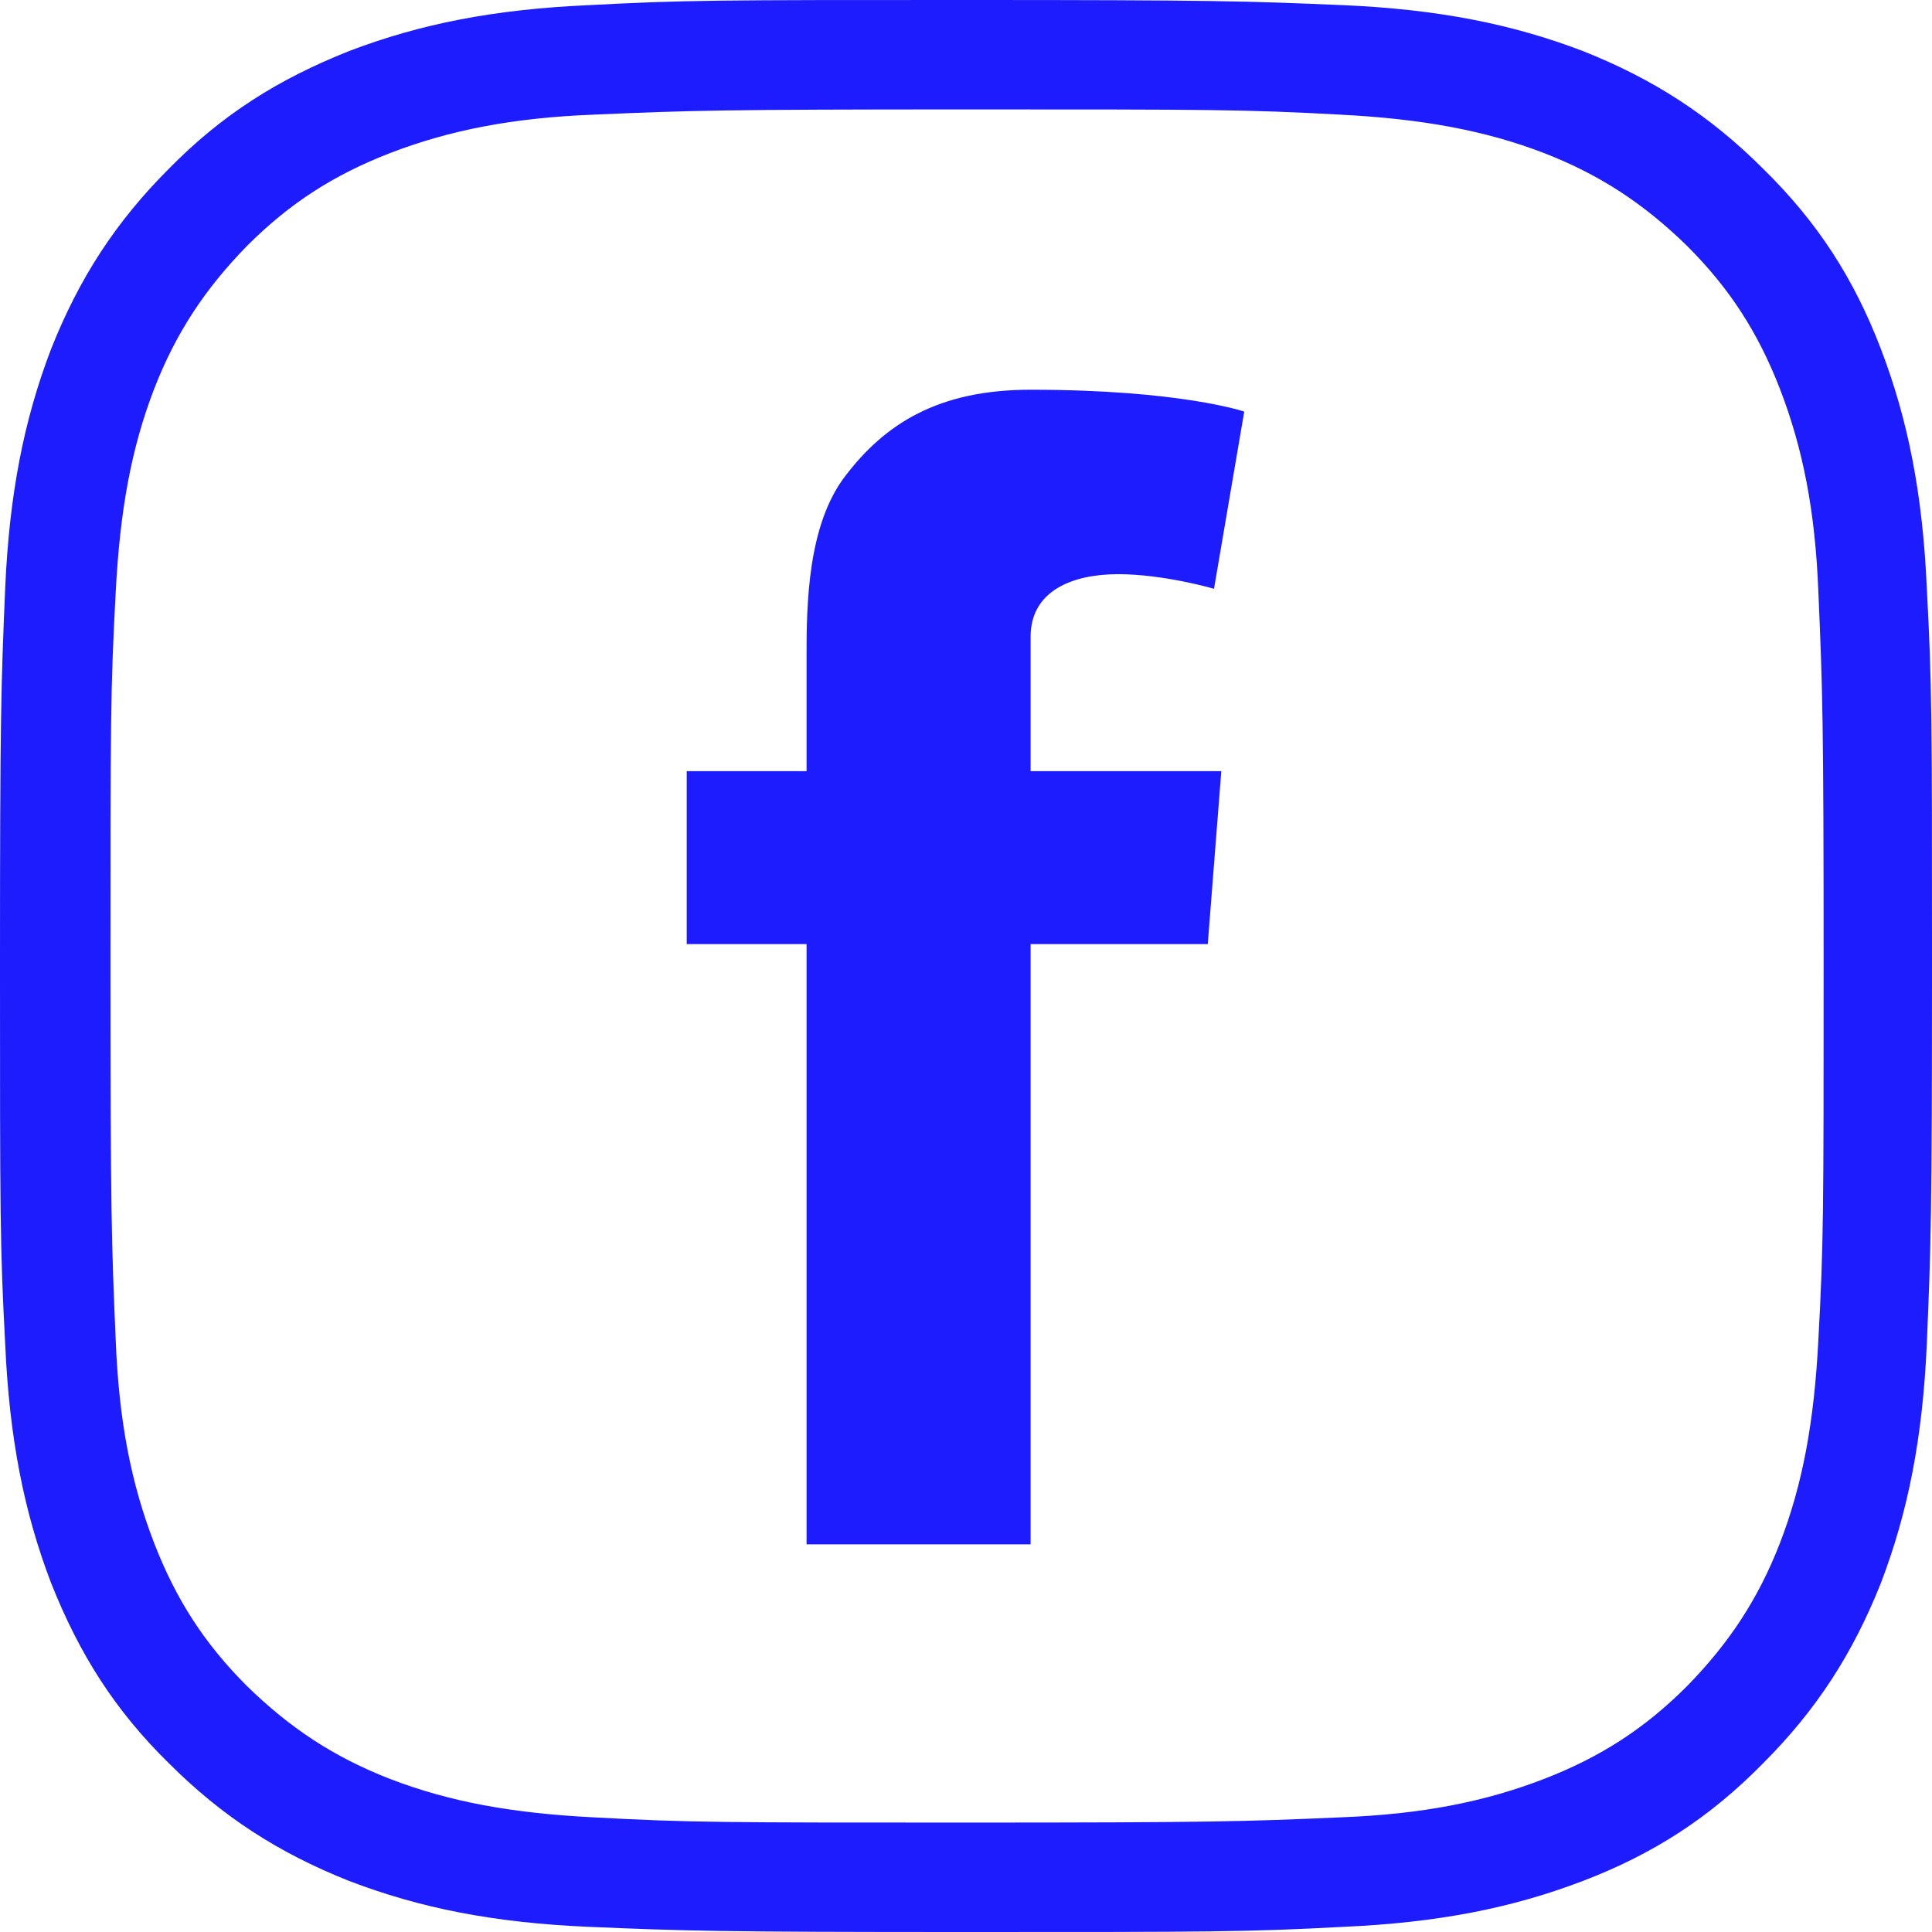 <?xml version="1.0" encoding="UTF-8"?><svg id="Layer_2" xmlns="http://www.w3.org/2000/svg" viewBox="0 0 18.54 18.54"><defs><style>.cls-1{fill:#1c1cff;stroke-width:0px;}</style></defs><g id="Layer_1-2"><path class="cls-1" d="M18.49,5.64c-.04-.9-.18-1.61-.44-2.29-.26-.68-.61-1.22-1.13-1.73-.51-.51-1.05-.86-1.73-1.13-.68-.26-1.39-.4-2.29-.44-.94-.04-1.25-.05-3.63-.05s-2.69,0-3.63.05c-.9.04-1.61.18-2.29.44-.68.27-1.22.61-1.73,1.13-.51.51-.86,1.05-1.13,1.73-.26.68-.4,1.39-.44,2.29-.04.94-.05,1.25-.05,3.63s0,2.69.05,3.63c.04.9.18,1.61.44,2.29.27.68.61,1.22,1.13,1.73.51.51,1.05.86,1.73,1.13.68.26,1.38.4,2.29.44.94.04,1.25.05,3.63.05s2.69,0,3.63-.05c.9-.04,1.61-.18,2.29-.44.68-.26,1.22-.61,1.73-1.13.51-.51.86-1.05,1.13-1.73.26-.68.4-1.39.44-2.29.04-.94.05-1.25.05-3.63s0-2.69-.05-3.63ZM17.45,12.85c-.04.79-.15,1.39-.37,1.96-.21.54-.49.96-.89,1.37-.41.41-.83.68-1.37.89-.57.22-1.17.34-1.96.37-.92.04-1.23.05-3.58.05s-2.66,0-3.58-.05c-.79-.04-1.39-.15-1.96-.37-.54-.21-.96-.49-1.37-.89-.41-.41-.68-.83-.89-1.37-.22-.57-.34-1.17-.37-1.96-.04-.92-.05-1.23-.05-3.58s0-2.66.05-3.58c.04-.79.15-1.39.37-1.96.21-.54.49-.96.89-1.37.41-.41.83-.68,1.37-.89.57-.22,1.18-.34,1.96-.37.92-.04,1.23-.05,3.58-.05s2.66,0,3.58.05c.78.04,1.39.15,1.96.37.54.21.96.49,1.37.89.41.41.68.83.89,1.37.22.57.34,1.17.37,1.96.04.92.05,1.23.05,3.58s0,2.66-.05,3.58ZM9.89,6.88v.52h1.83l-.13,1.66h-1.7v5.76h-2.15v-5.76h-1.15v-1.66h1.15v-1.11c0-.49.01-1.25.37-1.72.38-.5.89-.83,1.78-.83,1.44,0,2.05.21,2.05.21l-.29,1.7s-.48-.14-.92-.14-.84.16-.84.6v.77Z"/></g></svg>